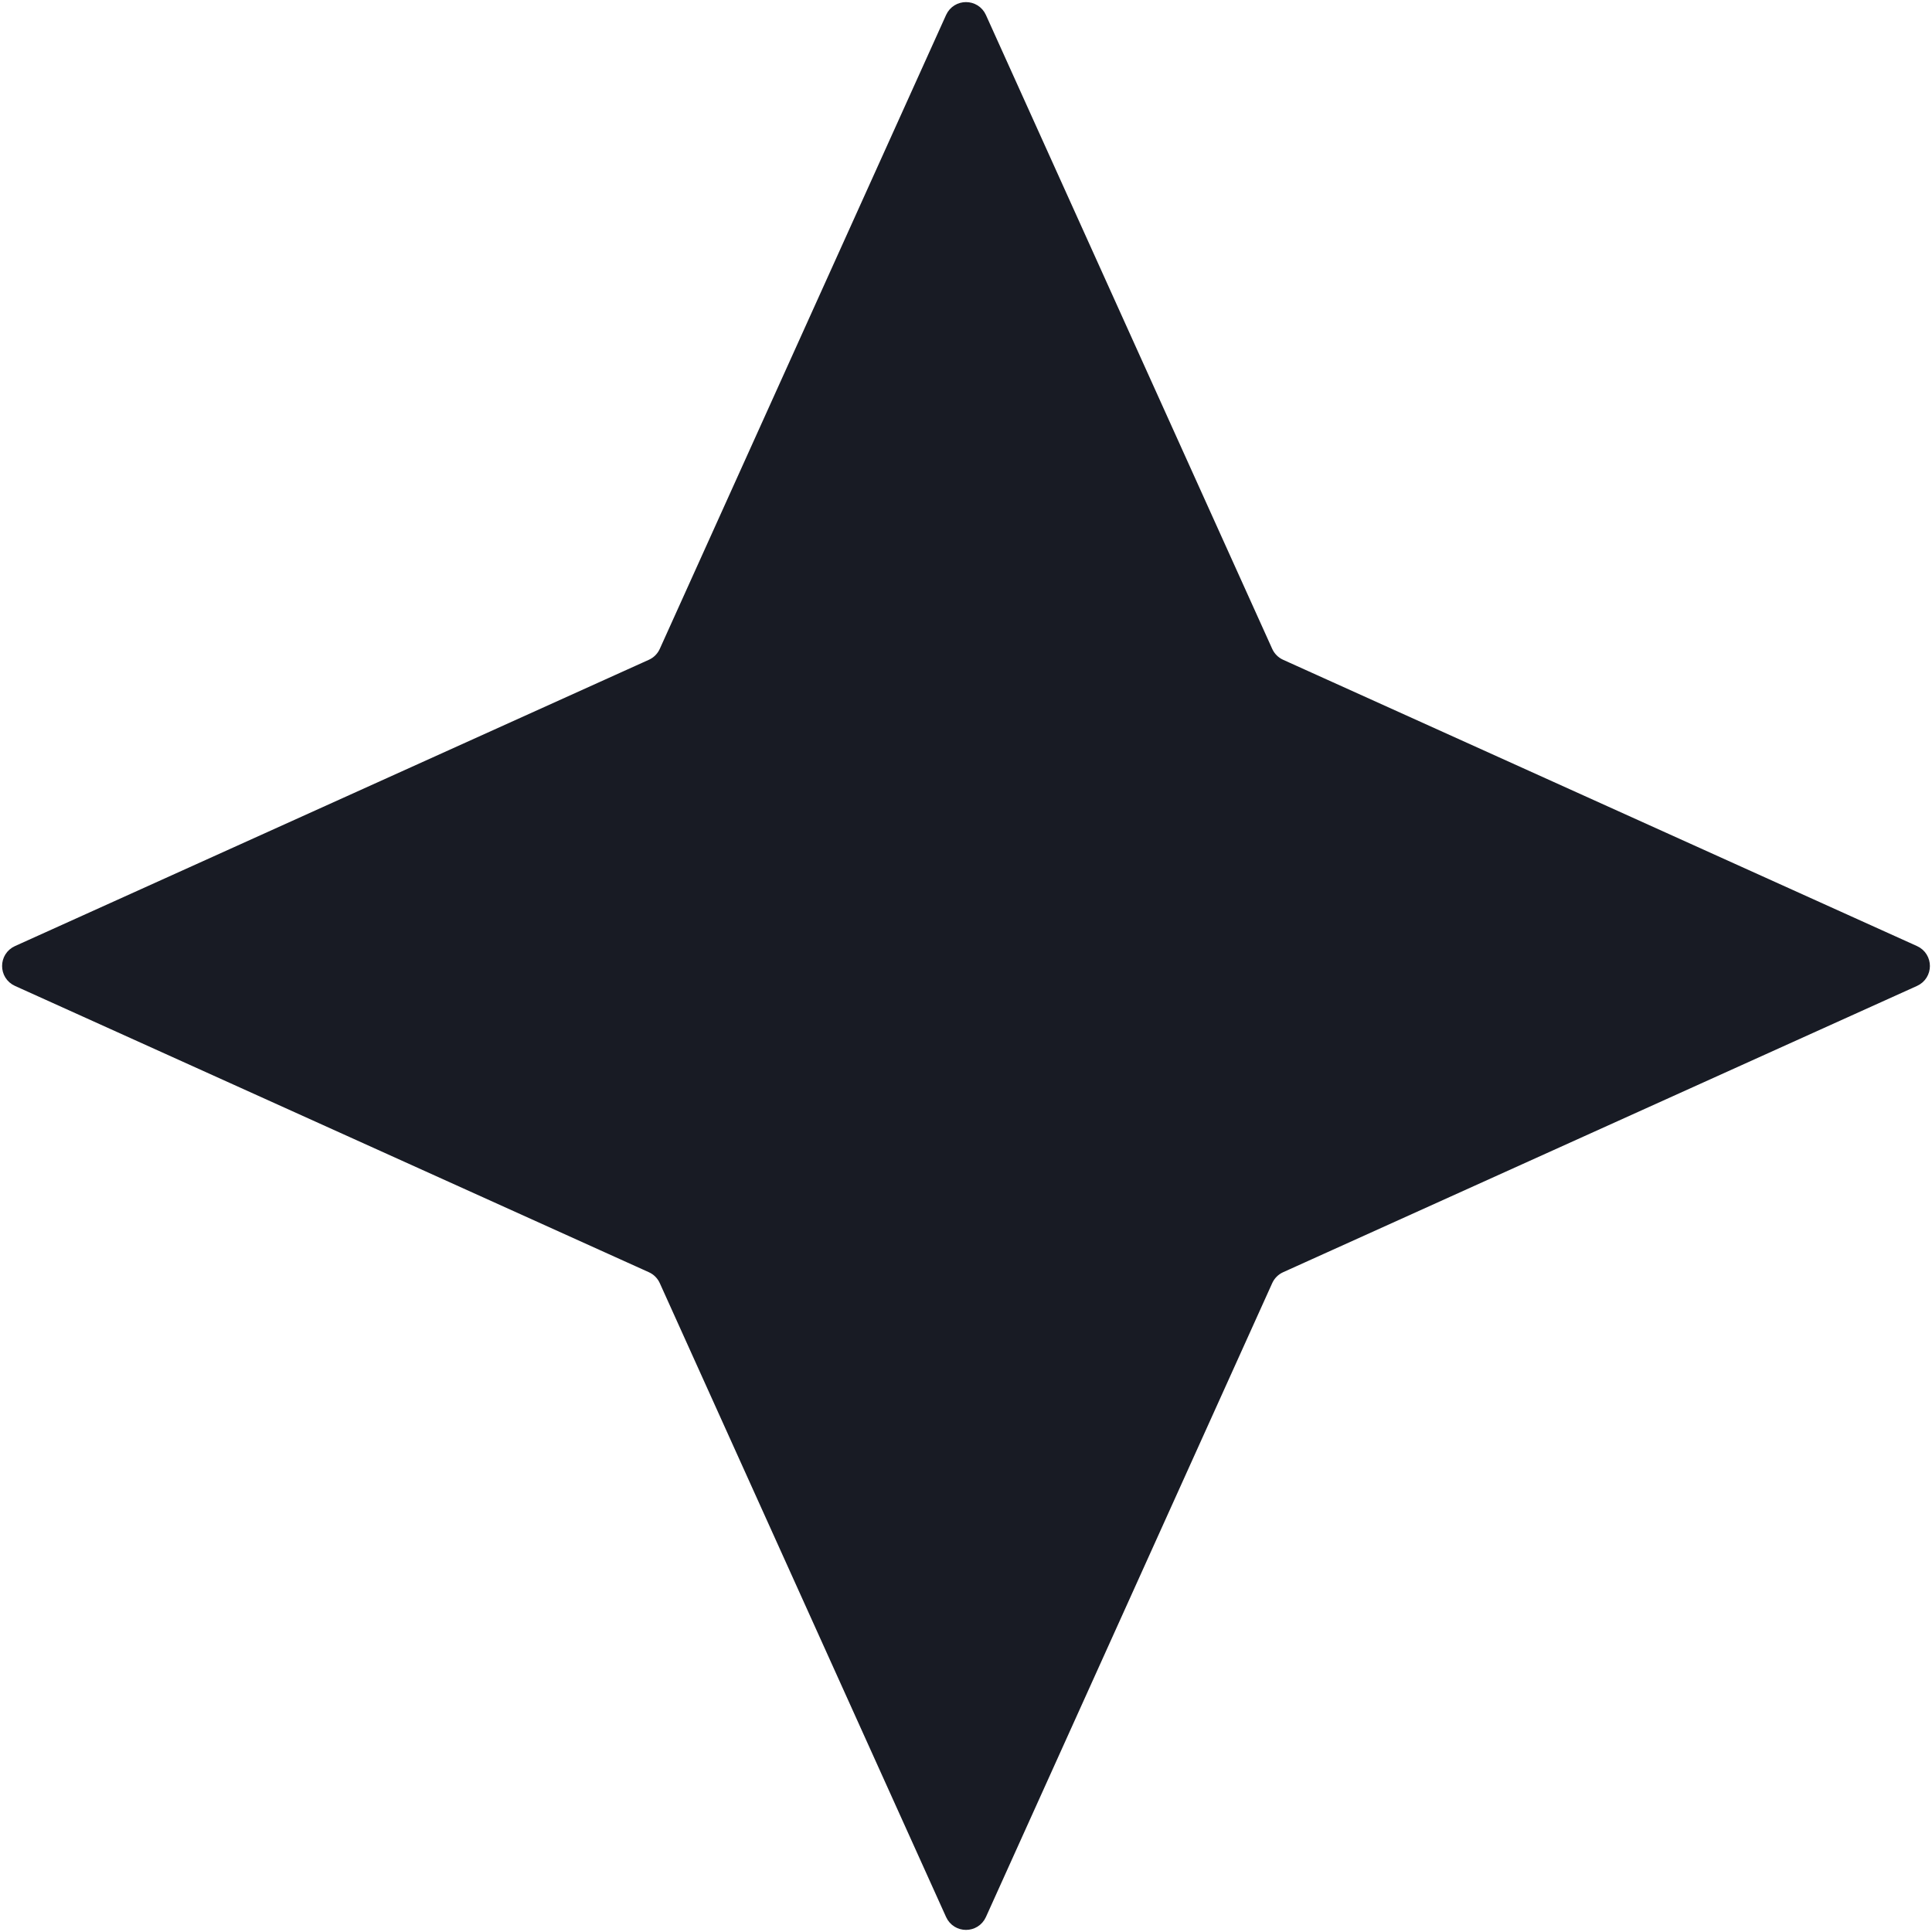 <?xml version="1.0" encoding="UTF-8"?> <svg xmlns="http://www.w3.org/2000/svg" width="796" height="796" viewBox="0 0 796 796" fill="none"> <path d="M401.645 8.219L519.606 269.398C521.009 272.504 523.496 274.991 526.602 276.394L787.781 394.355C790.919 395.772 790.919 400.228 787.781 401.645L526.602 519.606C523.496 521.009 521.009 523.496 519.606 526.602L401.645 787.781C400.228 790.919 395.772 790.919 394.355 787.781L276.394 526.602C274.991 523.496 272.504 521.009 269.398 519.606L8.219 401.645C5.081 400.228 5.081 395.772 8.219 394.355L269.398 276.394C272.504 274.991 274.991 272.504 276.394 269.398L394.355 8.219C395.772 5.081 400.228 5.081 401.645 8.219Z" fill="#181B24" stroke="#181B24" stroke-width="10"></path> </svg> 
